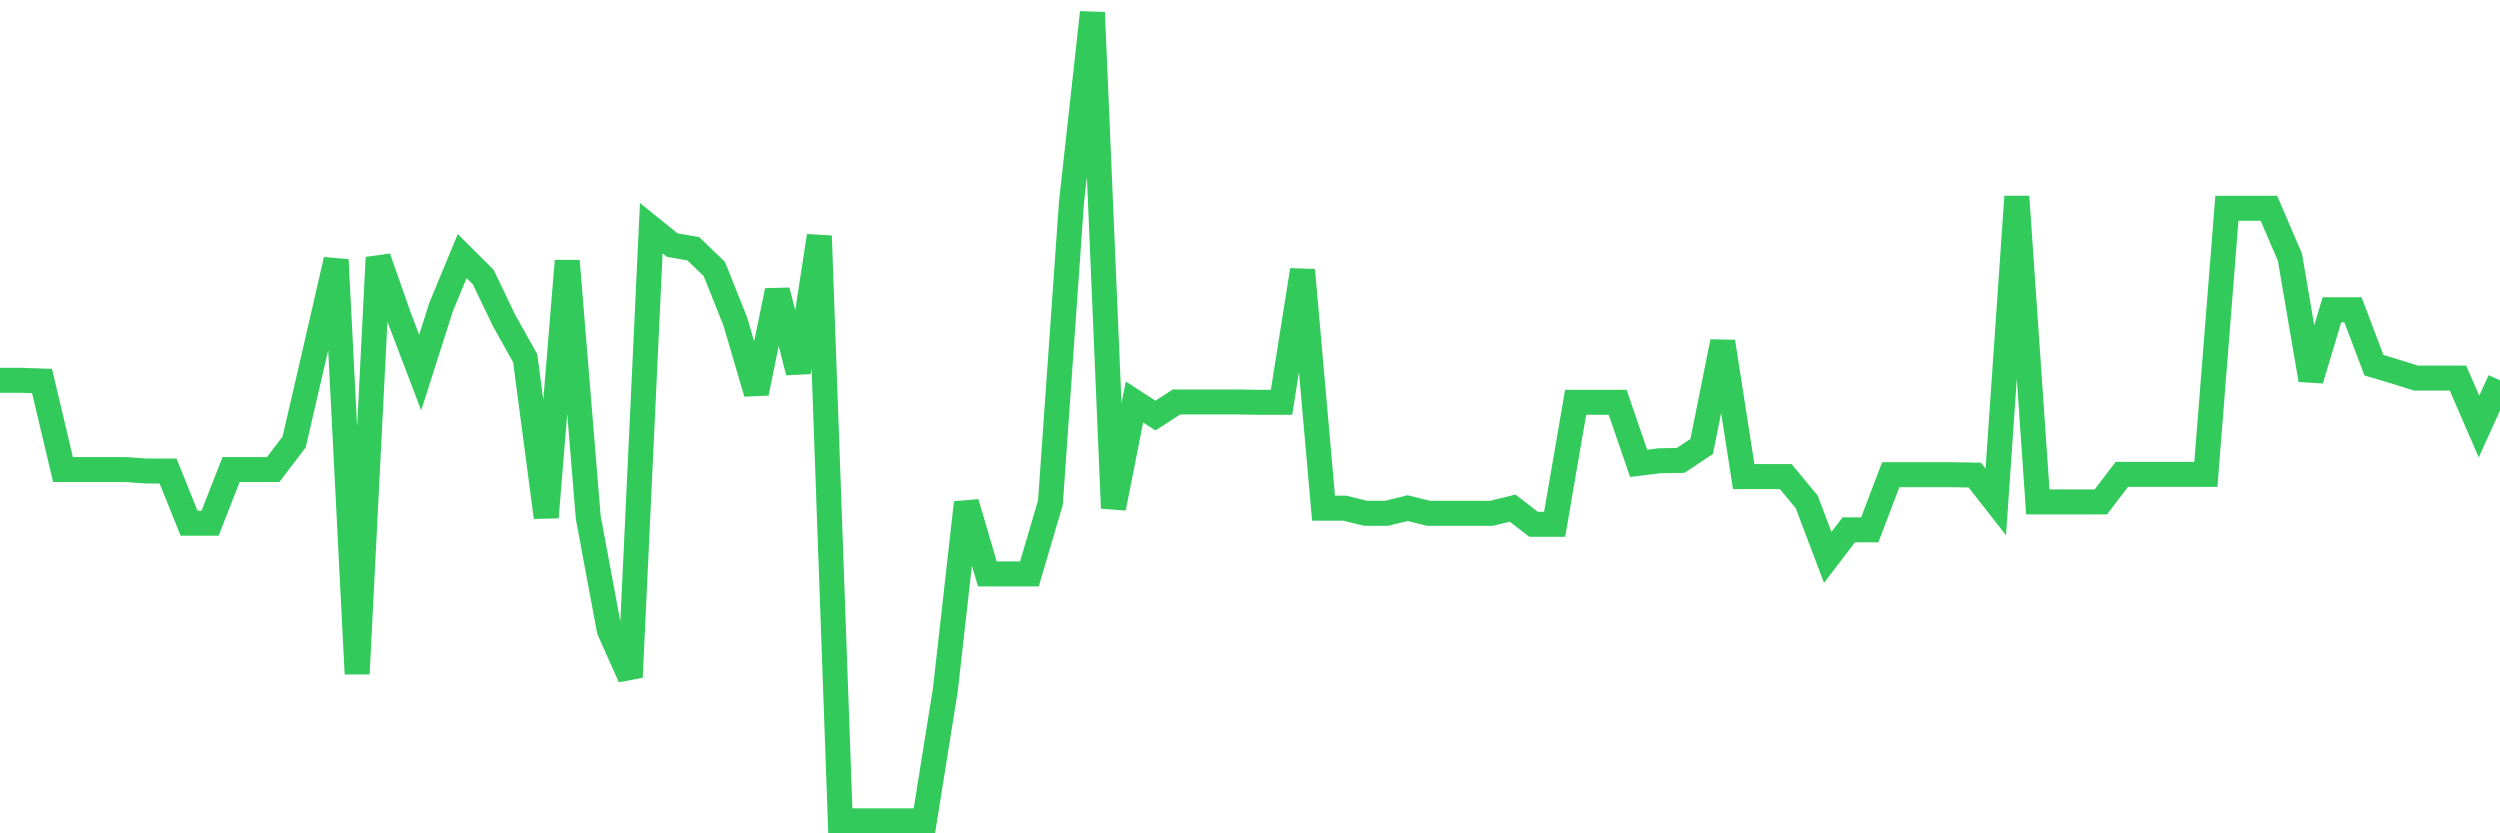 <svg
  xmlns="http://www.w3.org/2000/svg"
  xmlns:xlink="http://www.w3.org/1999/xlink"
  width="120"
  height="40"
  viewBox="0 0 120 40"
  preserveAspectRatio="none"
>
  <polyline
    points="0,18.254 1.008,18.254 2.017,18.289 3.025,22.54 4.034,22.54 5.042,22.54 6.05,22.54 7.059,22.61 8.067,22.61 9.076,25.115 10.084,25.115 11.092,22.54 12.101,22.54 13.109,22.54 14.118,21.217 15.126,16.861 16.134,12.469 17.143,32.345 18.151,12.363 19.16,15.238 20.168,17.884 21.176,14.727 22.185,12.293 23.193,13.298 24.202,15.397 25.21,17.196 26.218,24.832 27.227,12.522 28.235,24.832 29.244,30.247 30.252,32.504 31.261,10.953 32.269,11.764 33.277,11.94 34.286,12.91 35.294,15.432 36.303,18.871 37.311,13.951 38.319,17.866 39.328,11.323 40.336,39.4 41.345,39.4 42.353,39.4 43.361,39.4 44.37,39.4 45.378,33.104 46.387,24.127 47.395,27.548 48.403,27.548 49.412,27.548 50.42,24.127 51.429,9.736 52.437,0.6 53.445,24.391 54.454,19.295 55.462,19.947 56.471,19.295 57.479,19.295 58.487,19.295 59.496,19.295 60.504,19.312 61.513,19.312 62.521,12.963 63.529,24.391 64.538,24.391 65.546,24.638 66.555,24.638 67.563,24.391 68.571,24.638 69.58,24.638 70.588,24.638 71.597,24.638 72.605,24.391 73.613,25.167 74.622,25.167 75.63,19.312 76.639,19.312 77.647,19.312 78.655,22.24 79.664,22.116 80.672,22.099 81.681,21.429 82.689,16.402 83.697,22.875 84.706,22.875 85.714,22.875 86.723,24.092 87.731,26.755 88.739,25.432 89.748,25.432 90.756,22.787 91.765,22.787 92.773,22.787 93.782,22.787 94.79,22.804 95.798,24.092 96.807,9.436 97.815,24.092 98.824,24.092 99.832,24.092 100.84,24.092 101.849,22.769 102.857,22.769 103.866,22.769 104.874,22.769 105.882,22.769 106.891,10 107.899,10 108.908,10 109.916,12.346 110.924,18.236 111.933,14.868 112.941,14.868 113.95,17.531 114.958,17.831 115.966,18.148 116.975,18.148 117.983,18.148 118.992,20.476 120,18.254"
    fill="none"
    stroke="#32ca5b"
    stroke-width="1.2"
  >
  </polyline>
</svg>
